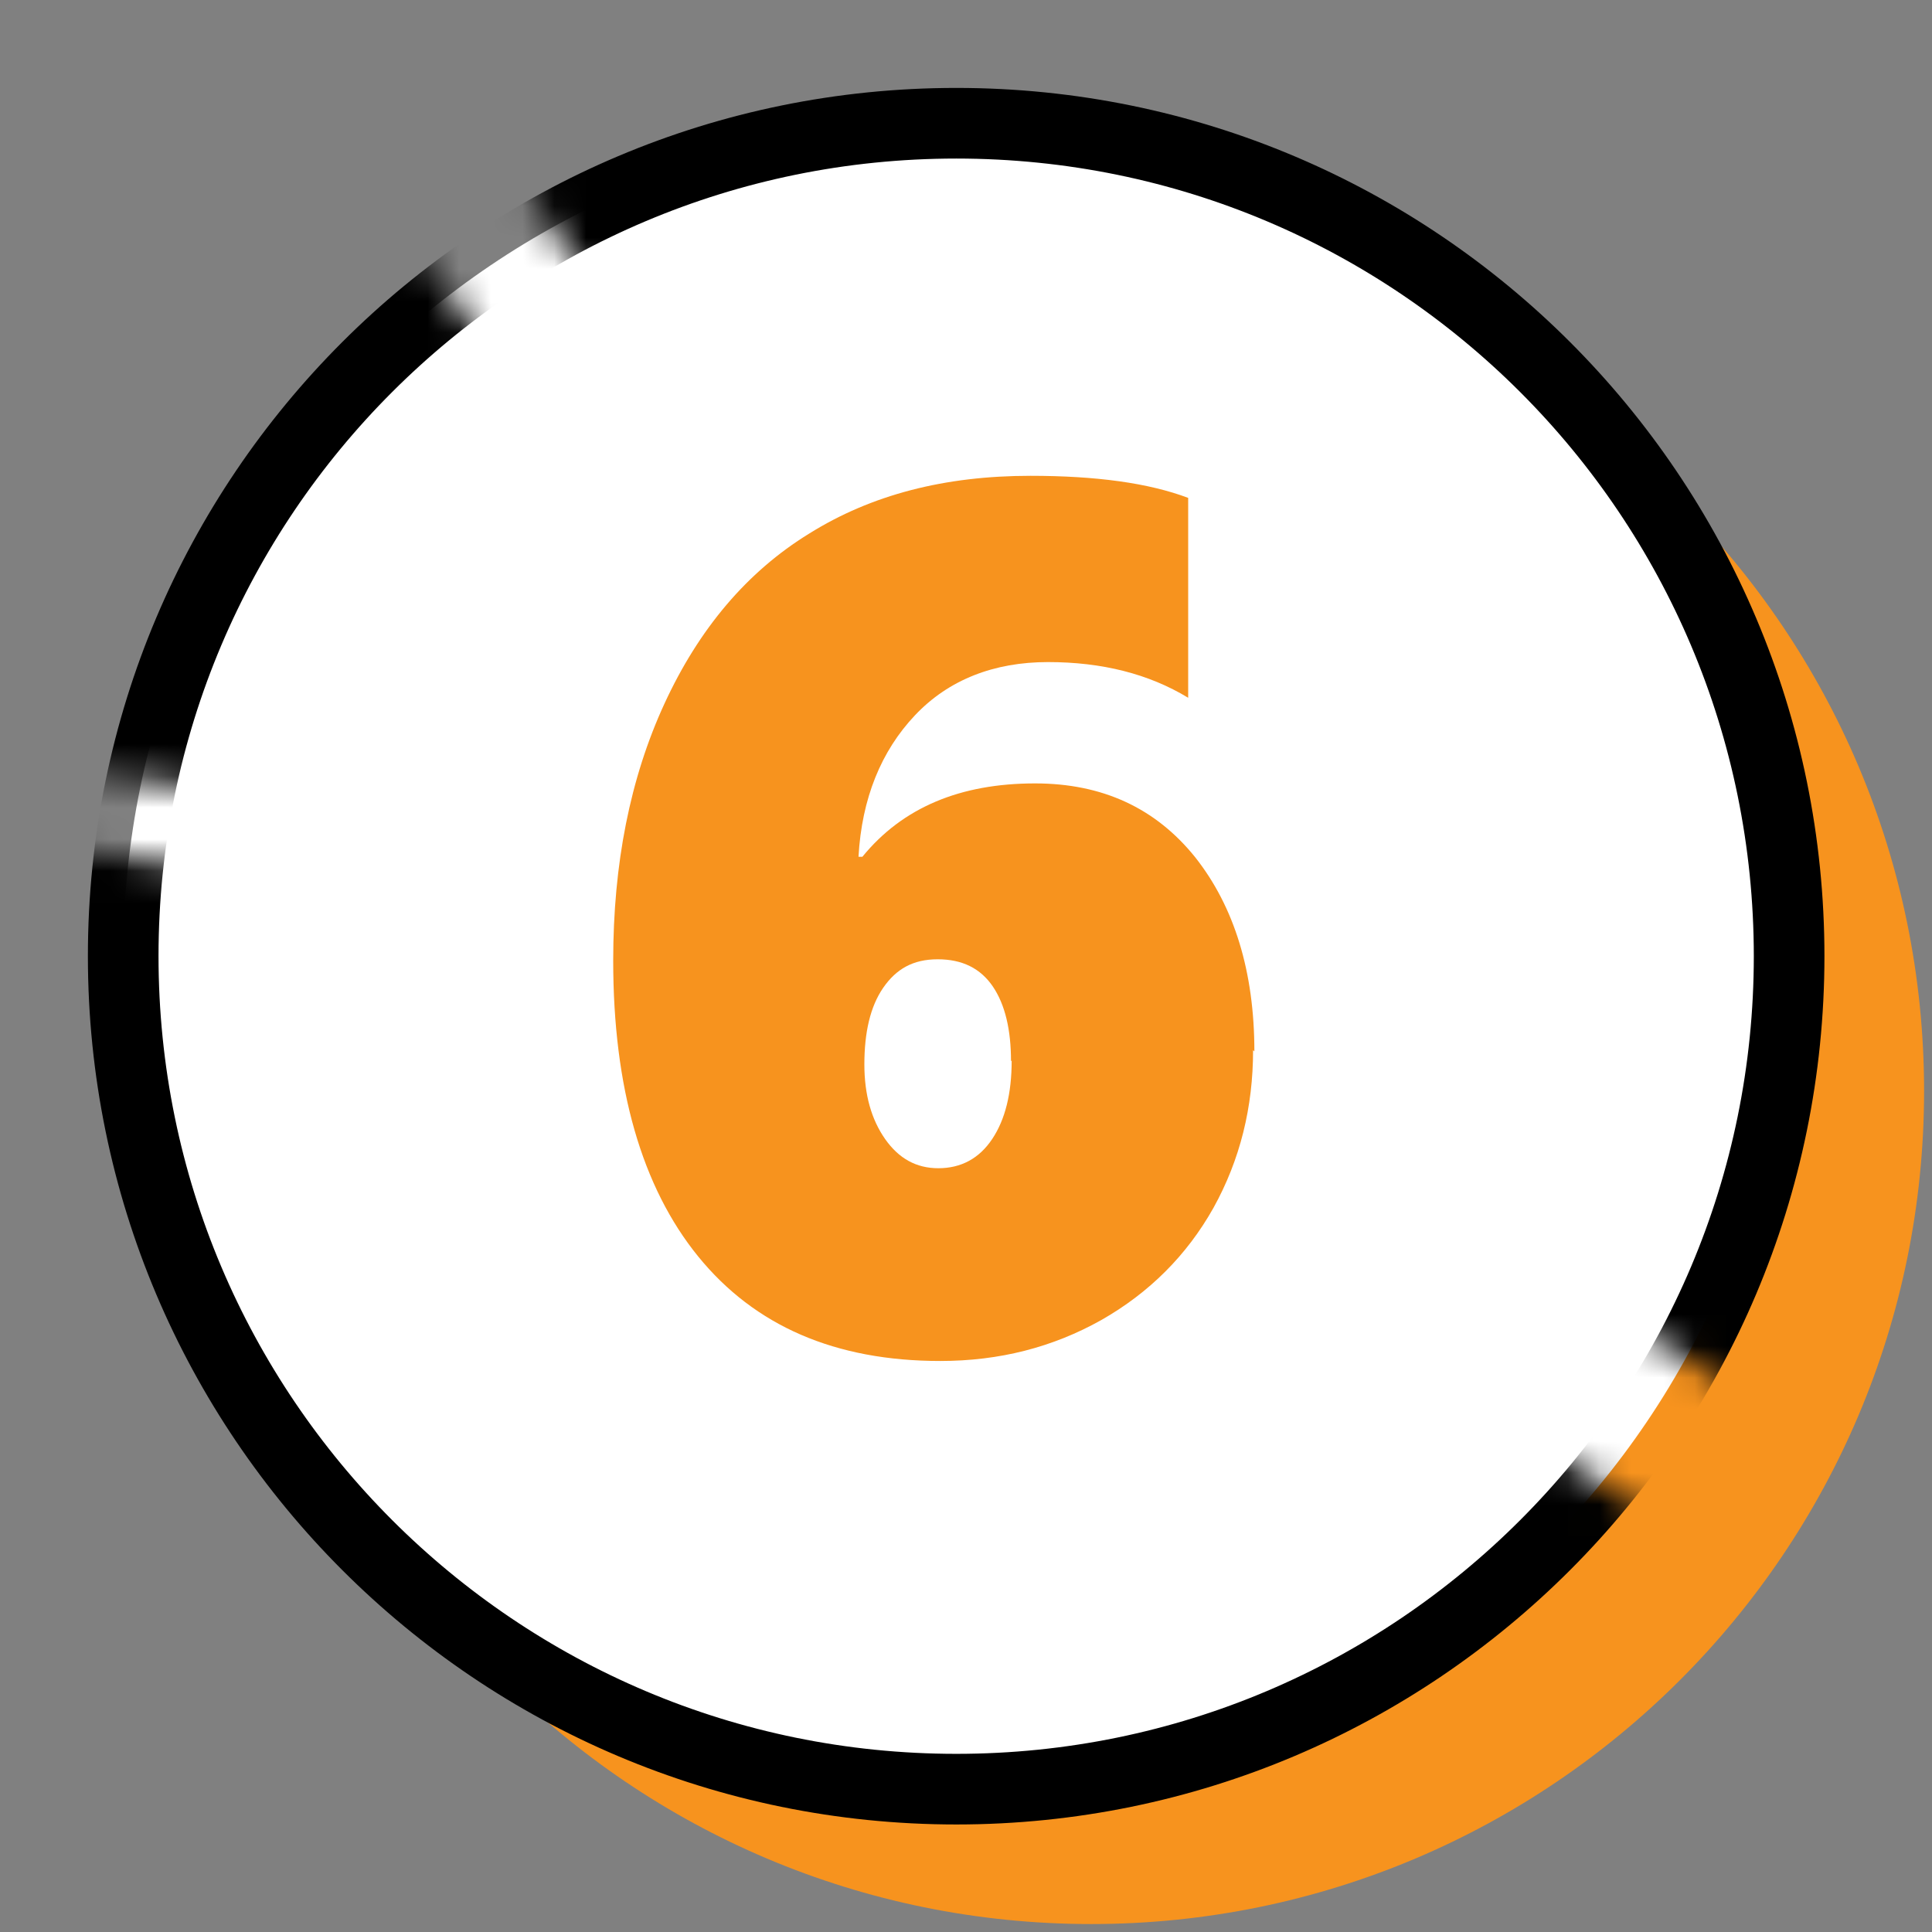 <svg width="61" height="61" viewBox="0 0 61 61" fill="none" xmlns="http://www.w3.org/2000/svg">
<rect x="0" y="0" width="61" height="61" fill="#808080" stroke="none"/>
<g clip-path="url(#clip0_7198_152)">
<g clip-path="url(#clip1_7198_152)">
<path d="M60.75 34.445C60.75 48.965 48.975 60.749 34.454 60.749C19.934 60.749 8.15 48.974 8.15 34.445C8.15 19.915 19.925 8.141 34.454 8.141C48.984 8.141 60.75 19.915 60.75 34.445Z" fill="#F7931E"/>
<path d="M56.489 30.186C56.489 44.707 44.715 56.49 30.194 56.49C15.673 56.49 3.89 44.715 3.89 30.186C3.89 15.656 15.664 3.891 30.194 3.891C44.723 3.891 56.489 15.665 56.489 30.195V30.186Z" fill="white"/>
<mask id="mask0_7198_152" style="mask-type:luminance" maskUnits="userSpaceOnUse" x="0" y="0" width="61" height="61">
<path d="M47.416 44.865C44.767 43.341 47.151 39.248 49.808 40.772C52.094 42.092 54.256 43.598 56.462 45.042C58.951 40.657 60.387 35.589 60.387 30.184C60.378 13.511 46.867 0 30.193 0C24.408 0 19.012 1.621 14.423 4.439C17.276 4.997 15.867 6.308 20.155 10.481C21.307 11.606 16.594 14.636 16.124 13.094C14.583 8.062 12.164 8.239 12.377 5.821C6.45 10.162 2.171 16.612 0.638 24.071C4.323 24.807 8.089 24.966 11.792 25.648C13.378 25.941 12.704 28.351 11.127 28.058C7.513 27.385 3.827 27.225 0.23 26.534C0.08 27.73 0.009 28.953 0.009 30.193C0.009 46.867 13.528 60.387 30.202 60.387C39.77 60.387 48.285 55.922 53.813 48.967C51.704 47.576 49.622 46.132 47.425 44.865H47.416Z" fill="white"/>
</mask>
<g mask="url(#mask0_7198_152)">
<path d="M56.489 30.186C56.489 44.707 44.715 56.49 30.194 56.49C15.673 56.49 3.89 44.715 3.89 30.186C3.89 15.656 15.664 3.891 30.194 3.891C44.723 3.891 56.489 15.665 56.489 30.195V30.186Z" stroke="black" stroke-width="2.23" stroke-miterlimit="10"/>
</g>
<path d="M39.564 33.156C39.564 34.959 39.154 36.619 38.314 38.135C37.474 39.631 36.285 40.819 34.769 41.68C33.233 42.541 31.552 42.971 29.688 42.971C26.369 42.971 23.828 41.864 22.045 39.672C20.263 37.48 19.361 34.345 19.361 30.329C19.361 27.276 19.894 24.571 20.98 22.215C22.066 19.859 23.582 18.056 25.549 16.847C27.516 15.618 29.831 15.023 32.536 15.023C34.605 15.023 36.265 15.249 37.515 15.72V22.031C36.265 21.273 34.79 20.904 33.089 20.904C31.389 20.904 29.954 21.457 28.889 22.584C27.823 23.711 27.209 25.207 27.106 27.051H27.229C28.5 25.493 30.323 24.735 32.679 24.735C34.81 24.735 36.49 25.514 37.74 27.071C38.969 28.628 39.605 30.677 39.605 33.197L39.564 33.156ZM31.921 33.505C31.921 32.521 31.737 31.722 31.348 31.148C30.958 30.575 30.384 30.288 29.606 30.288C28.827 30.288 28.295 30.595 27.885 31.189C27.475 31.784 27.291 32.603 27.291 33.607C27.291 34.57 27.516 35.349 27.946 35.963C28.377 36.578 28.93 36.885 29.626 36.885C30.344 36.885 30.917 36.578 31.327 35.963C31.737 35.349 31.942 34.529 31.942 33.484L31.921 33.505Z" fill="#F7931E"/>
</g>
</g>
<defs>
<clipPath id="clip0_7198_152">
<rect width="60.75" height="60.75" fill="white"/>
</clipPath>
<clipPath id="clip1_7198_152">
<rect width="60.75" height="60.75" fill="white"/>
</clipPath>
</defs>
</svg>
